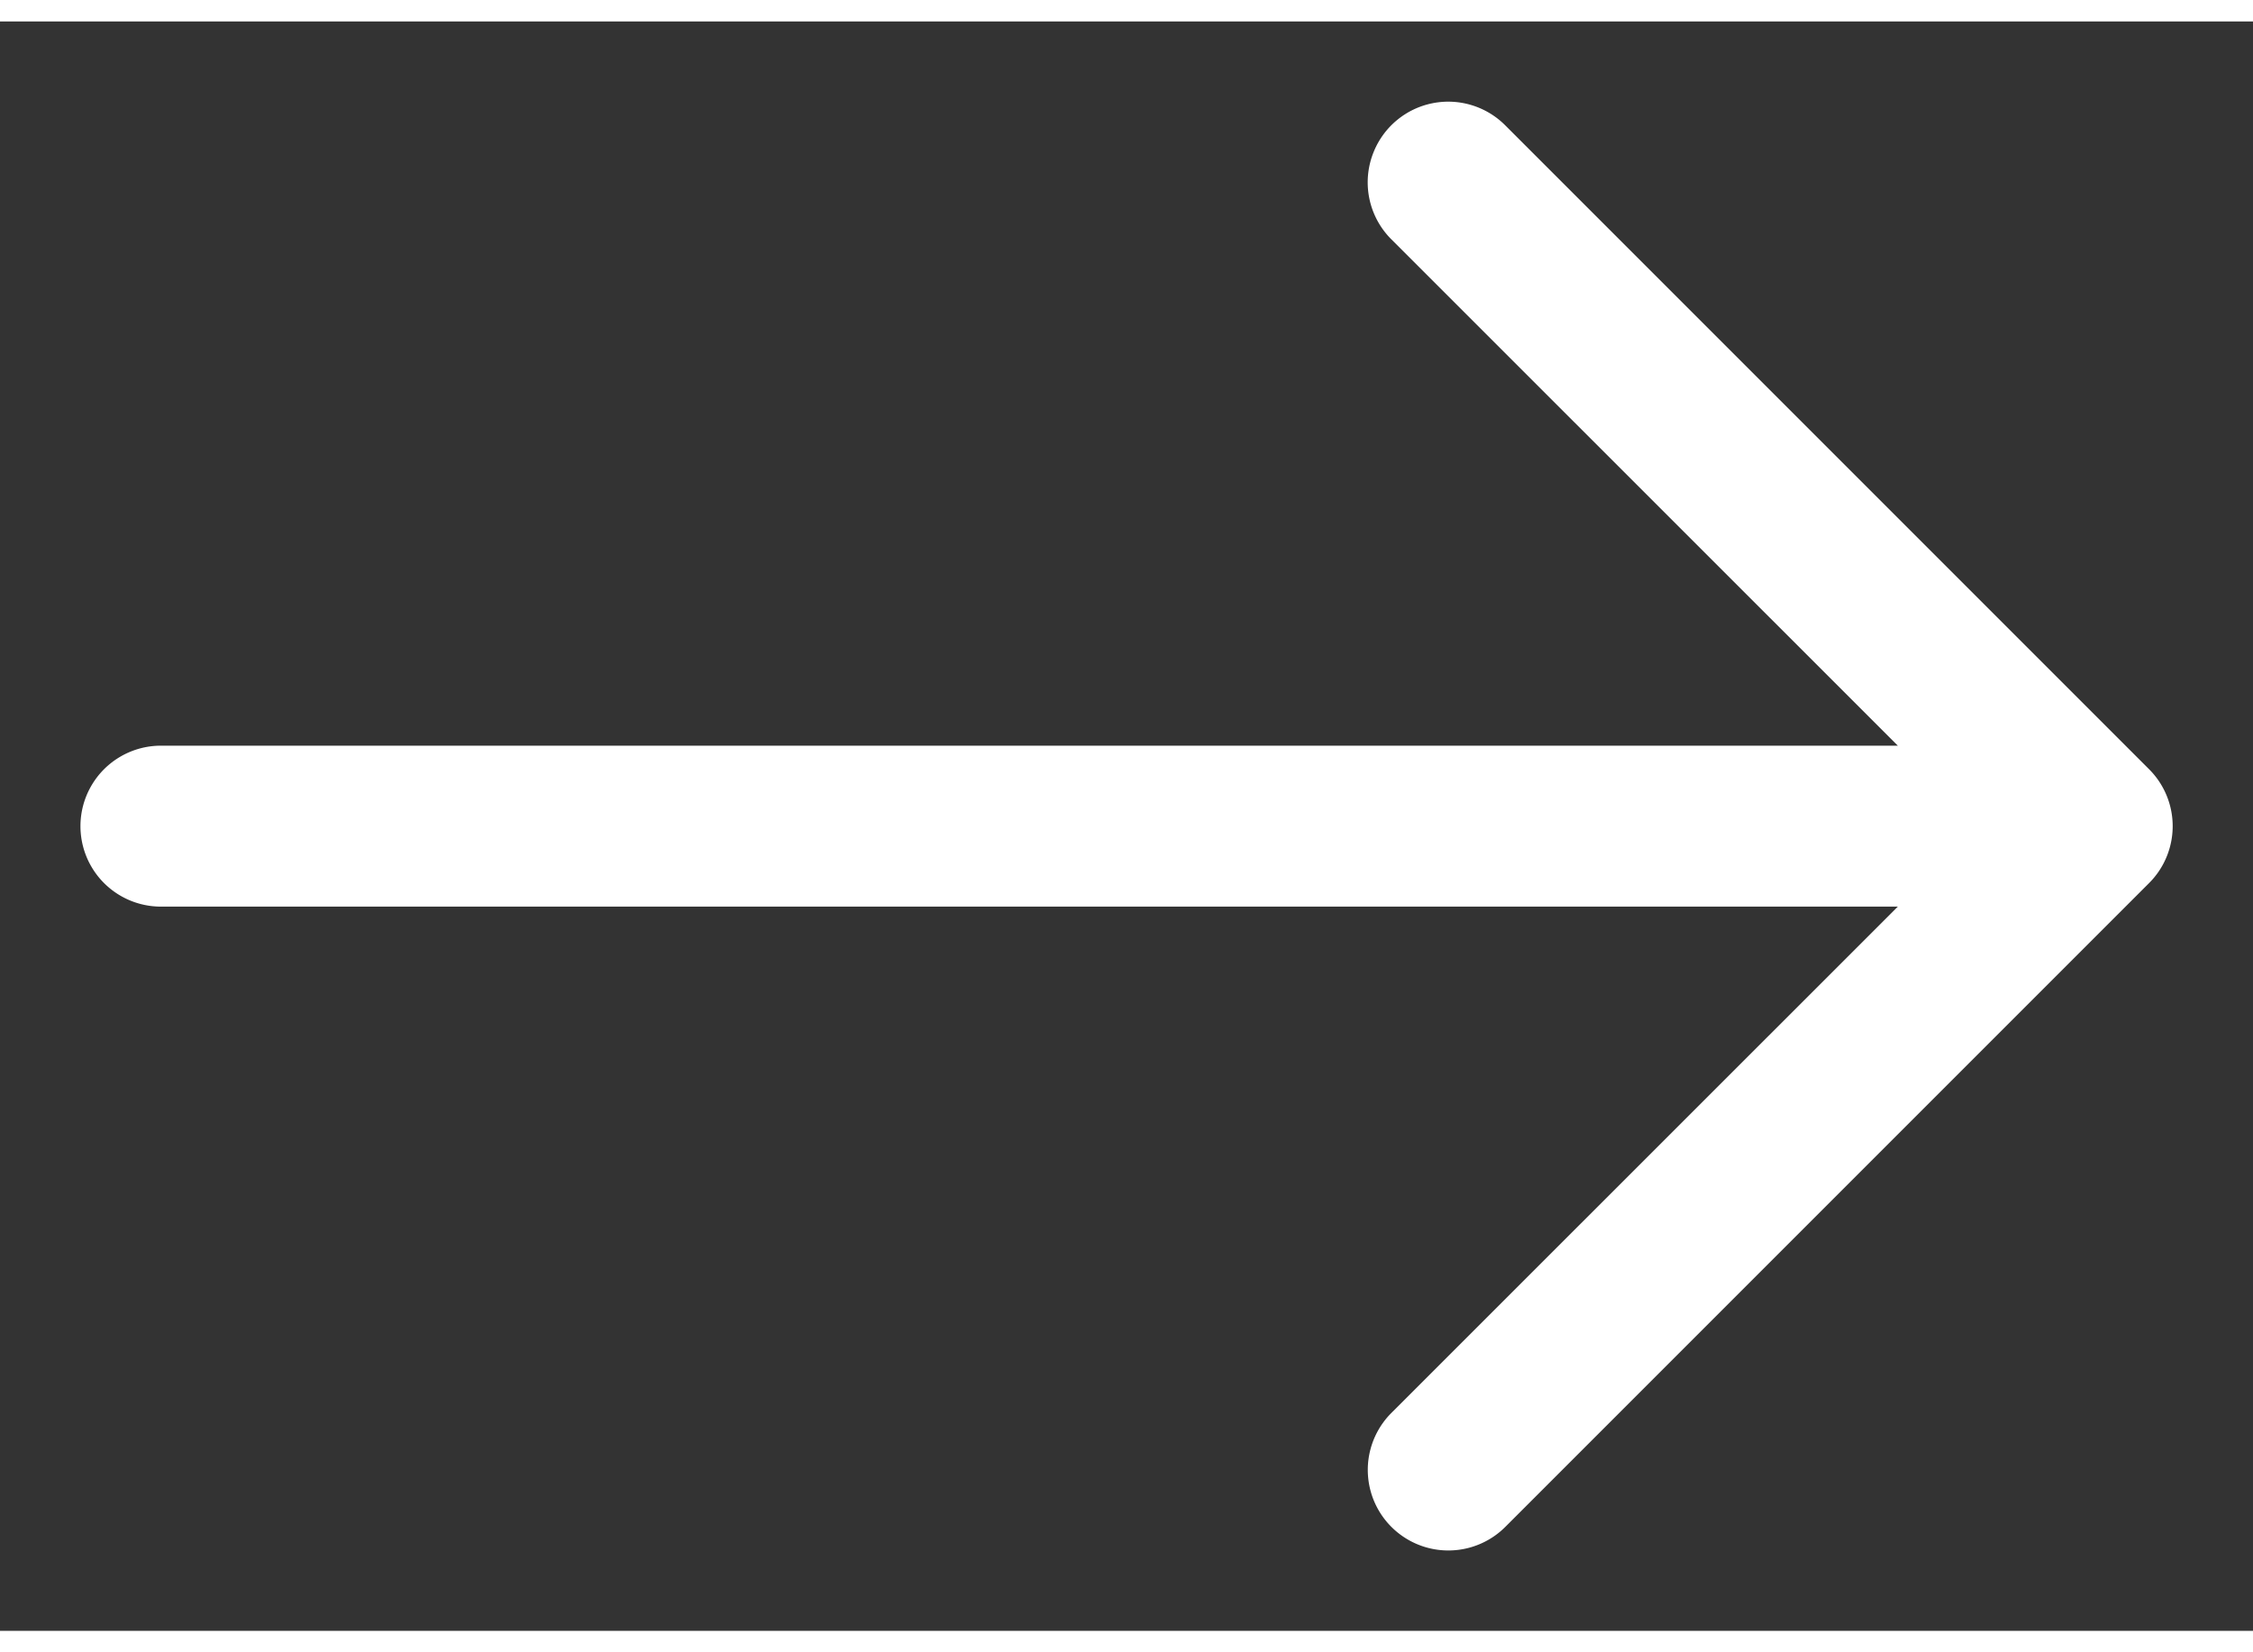 <svg xmlns="http://www.w3.org/2000/svg" fill="none" class="icon icon-arrow" viewBox="0 0 14 10" width="15" height="11"><rect x="0" y="0" width="14" height="10" fill="#333333" stroke="none"/><path fill="#FFFFFF" fill-rule="evenodd" d="M8.537.808a.5.5 0 0 1 .817-.162l4 4a.5.5 0 0 1 0 .708l-4 4a.5.5 0 1 1-.708-.708L11.793 5.5H1a.5.5 0 0 1 0-1h10.793L8.646 1.354a.5.5 0 0 1-.109-.546"></path></svg>